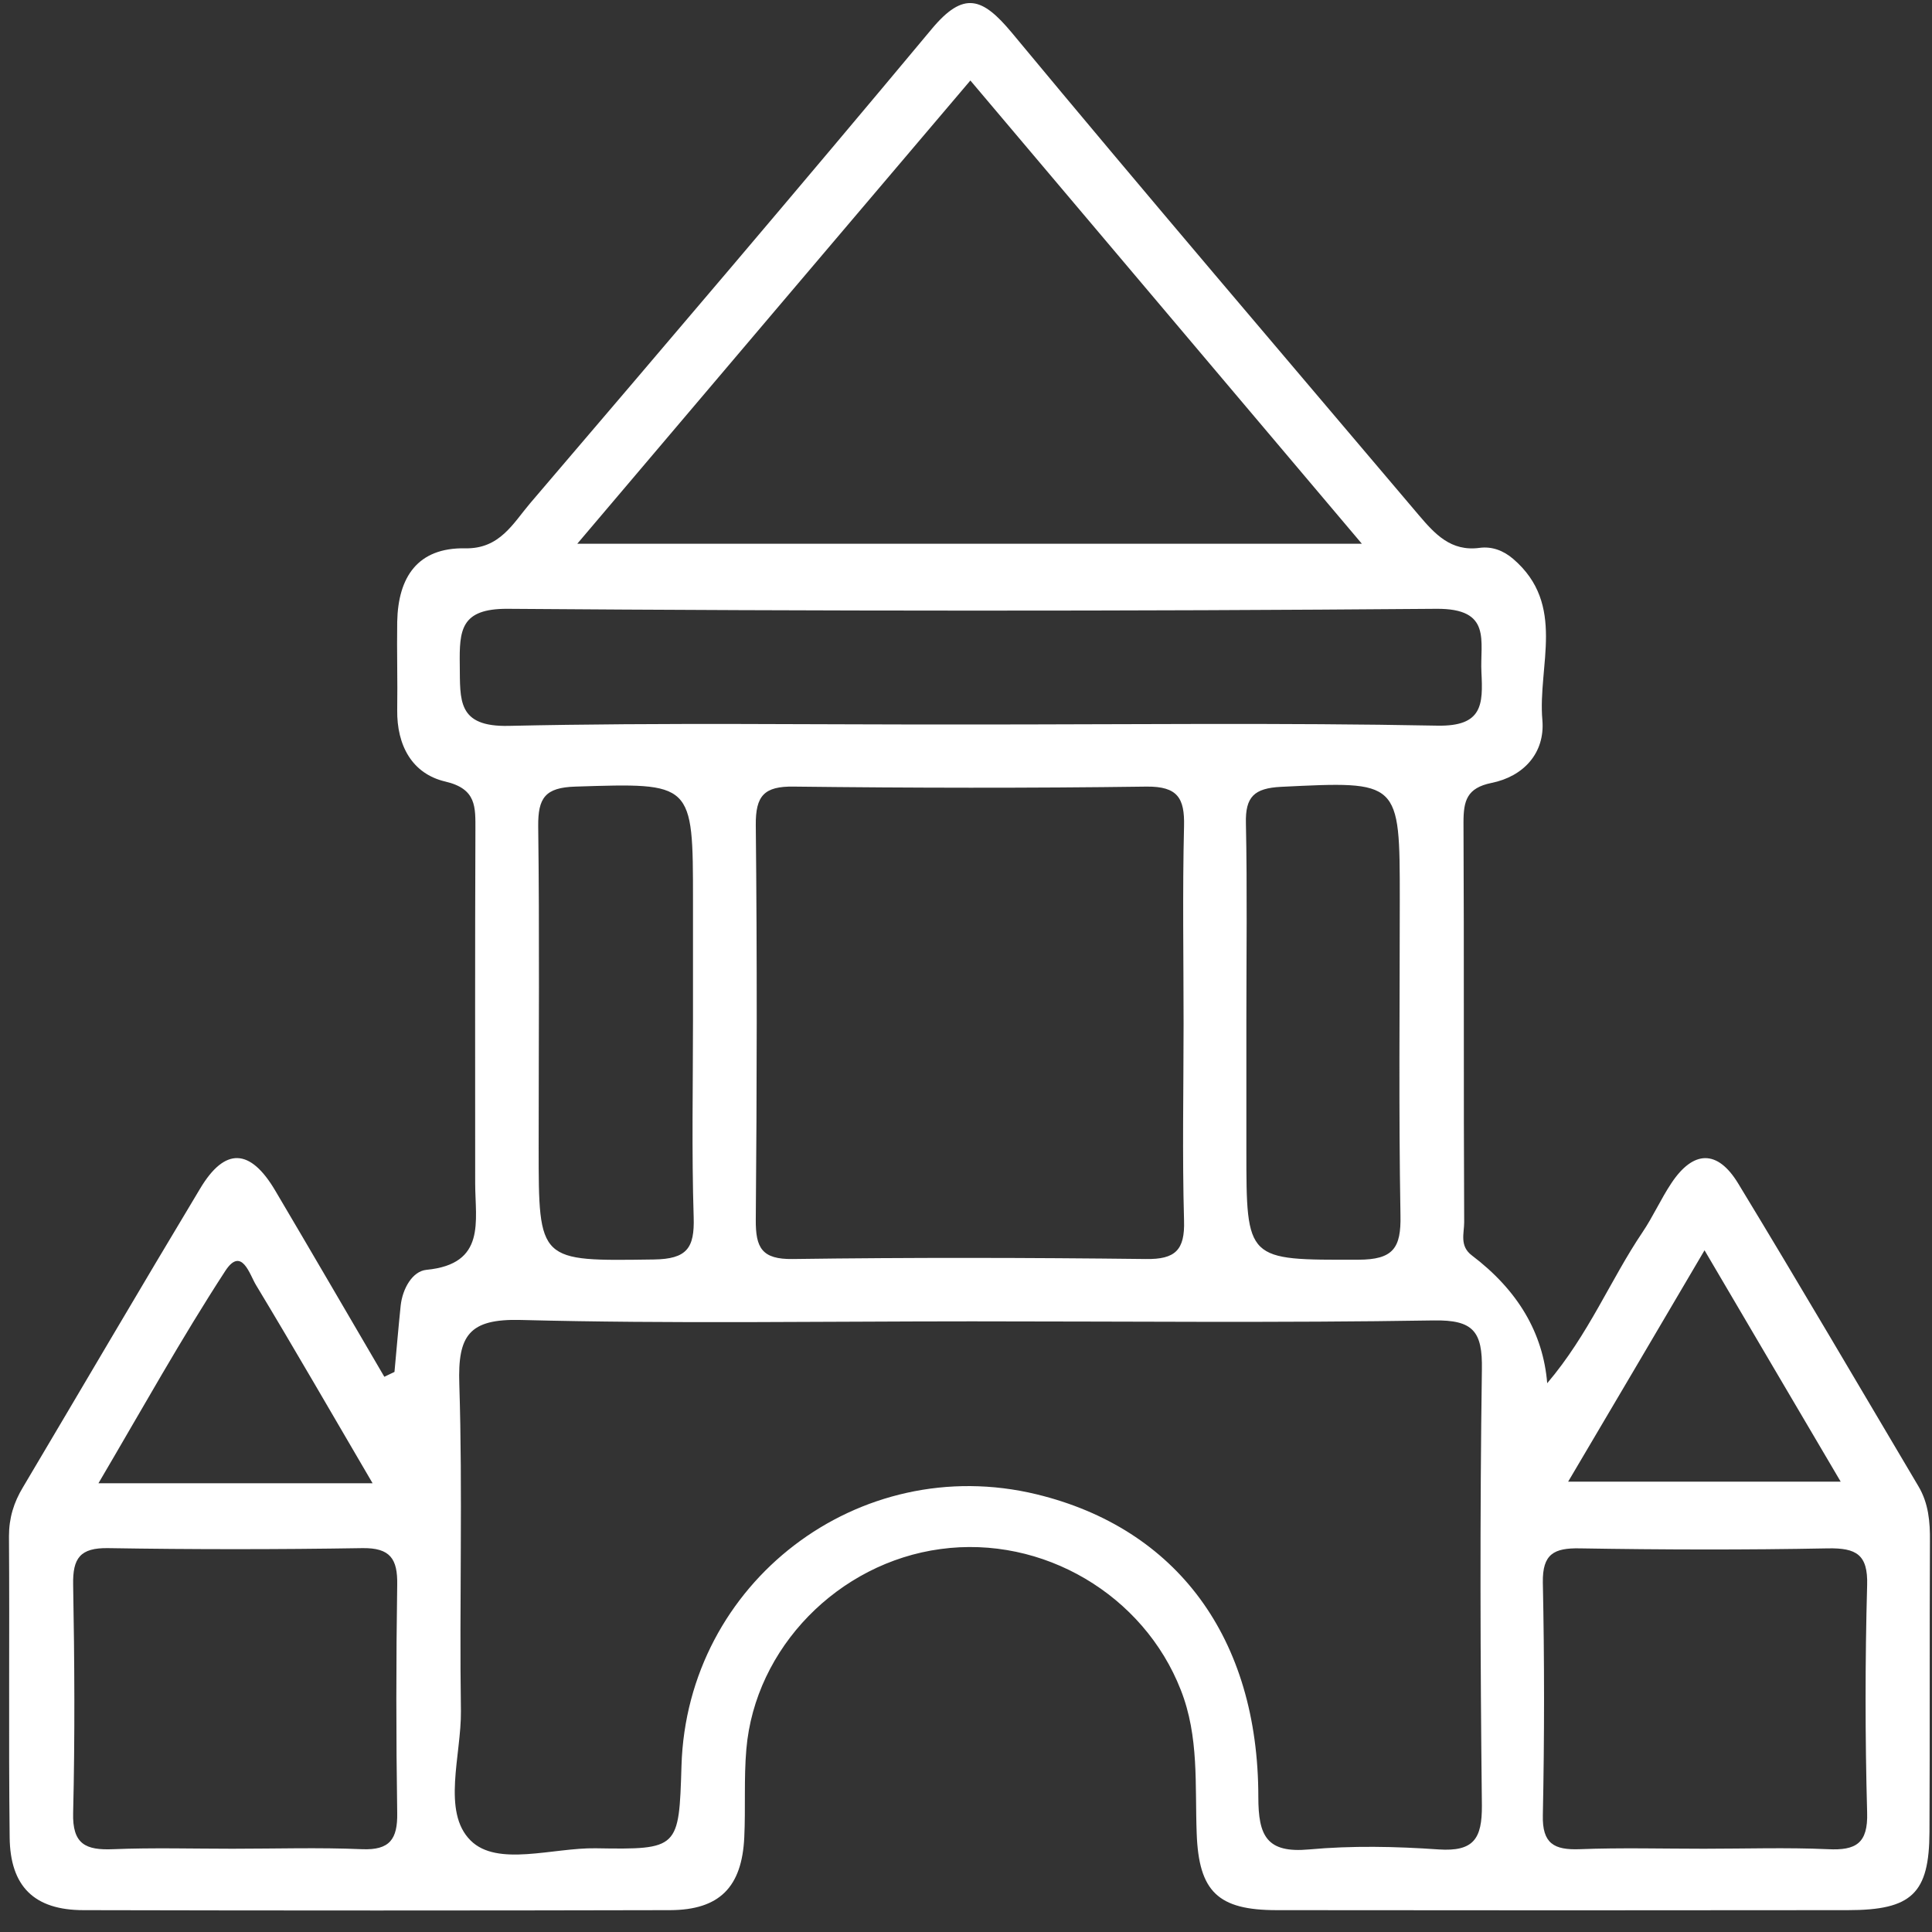 <svg width="84" height="84" viewBox="0 0 84 84" fill="none" xmlns="http://www.w3.org/2000/svg">
<rect x="0" y="0" width="84" height="84" fill="#333333" stroke="none"/>
<path d="M17.15 59.66C17.24 58.7 17.32 57.73 17.42 56.77C17.5 56.03 17.93 55.27 18.54 55.21C21.15 54.96 20.66 53.09 20.66 51.45C20.66 46.33 20.65 41.22 20.67 36.1C20.67 35.09 20.73 34.3 19.36 33.98C17.91 33.64 17.25 32.4 17.27 30.87C17.29 29.59 17.25 28.31 17.27 27.03C17.31 25.1 18.15 23.8 20.23 23.84C21.73 23.87 22.31 22.75 23.05 21.88C28.9 15.03 34.74 8.18 40.51 1.26C41.91 -0.42 42.72 -0.1 43.99 1.42C49.83 8.46 55.78 15.42 61.69 22.4C62.38 23.21 63.08 23.99 64.33 23.82C64.86 23.75 65.36 23.93 65.79 24.3C68.11 26.29 66.85 28.95 67.06 31.31C67.18 32.74 66.24 33.76 64.85 34.04C63.77 34.26 63.63 34.82 63.63 35.76C63.66 41.55 63.63 47.35 63.66 53.14C63.66 53.62 63.45 54.17 63.99 54.58C65.997 56.1 67.09 57.953 67.27 60.14C69.08 58.01 70.02 55.64 71.41 53.58C71.87 52.9 72.21 52.13 72.67 51.44C73.62 50.01 74.67 49.97 75.57 51.45C78.22 55.81 80.8 60.22 83.41 64.62C83.85 65.36 83.92 66.17 83.91 67.01C83.89 71.22 83.91 75.44 83.89 79.65C83.88 82.33 83.12 83.05 80.34 83.05C72.06 83.06 63.78 83.06 55.51 83.05C52.96 83.05 52.12 82.25 52.03 79.71C51.95 77.61 52.14 75.51 51.34 73.48C49.73 69.35 45.35 66.74 40.89 67.35C36.45 67.95 32.83 71.64 32.45 76.05C32.34 77.32 32.42 78.61 32.36 79.88C32.26 82.05 31.28 83.04 29.14 83.05C20.64 83.07 12.13 83.07 3.63 83.05C1.49 83.05 0.44 82.02 0.42 79.88C0.37 75.52 0.42 71.15 0.39 66.79C0.39 66 0.6 65.32 1 64.66C3.57 60.33 6.11 55.99 8.7 51.68C9.78 49.87 10.88 49.92 11.97 51.77C13.56 54.46 15.13 57.16 16.71 59.86C16.87 59.78 17.03 59.71 17.19 59.63L17.15 59.66ZM42.27 57.45C35.73 57.45 29.19 57.56 22.65 57.39C20.38 57.33 19.9 58.07 19.97 60.18C20.12 64.91 19.97 69.65 20.04 74.39C20.06 76.31 19.2 78.77 20.46 80.02C21.62 81.18 24.04 80.33 25.9 80.36C29.52 80.42 29.52 80.38 29.63 76.77C29.87 68.8 37.34 63.1 45.07 64.97C51.16 66.45 54.71 71.21 54.71 78.13C54.71 79.82 55.07 80.58 56.92 80.41C58.78 80.24 60.68 80.28 62.55 80.41C64.07 80.51 64.44 79.95 64.43 78.5C64.36 72.19 64.34 65.87 64.43 59.55C64.46 57.89 64.06 57.38 62.33 57.41C55.64 57.52 48.95 57.45 42.26 57.45H42.27ZM51.46 44.5C51.46 41.64 51.41 38.78 51.48 35.92C51.51 34.7 51.2 34.19 49.86 34.2C44.74 34.27 39.63 34.26 34.51 34.2C33.22 34.18 32.85 34.6 32.86 35.87C32.92 41.59 32.91 47.31 32.86 53.03C32.85 54.25 33.12 54.76 34.47 54.74C39.59 54.67 44.7 54.68 49.82 54.74C51.1 54.76 51.52 54.35 51.48 53.07C51.4 50.21 51.46 47.35 51.46 44.49V44.5ZM25.1 23.64H59.21C53.36 16.72 47.82 10.16 42.19 3.5C36.48 10.22 30.92 16.78 25.1 23.64ZM42.19 31.5C48.96 31.5 55.73 31.42 62.49 31.55C64.47 31.59 64.48 30.62 64.41 29.23C64.34 27.88 64.89 26.45 62.45 26.47C48.99 26.58 35.53 26.57 22.07 26.47C20.02 26.46 19.97 27.4 19.99 28.92C20.01 30.44 19.87 31.61 22.12 31.56C28.81 31.41 35.5 31.51 42.2 31.5H42.19ZM10.1 80.38C11.98 80.38 13.86 80.32 15.74 80.4C16.95 80.45 17.29 79.96 17.27 78.82C17.22 75.51 17.22 72.2 17.27 68.9C17.29 67.78 16.97 67.29 15.75 67.31C12.07 67.37 8.38 67.37 4.7 67.31C3.48 67.29 3.16 67.75 3.18 68.89C3.24 72.2 3.26 75.51 3.18 78.81C3.14 80.19 3.73 80.45 4.92 80.4C6.65 80.33 8.38 80.38 10.11 80.38H10.1ZM74.08 80.38C75.88 80.38 77.68 80.32 79.48 80.4C80.69 80.46 81.22 80.15 81.18 78.81C81.09 75.51 81.09 72.21 81.18 68.92C81.22 67.58 80.7 67.3 79.48 67.32C75.88 67.39 72.28 67.38 68.68 67.32C67.57 67.3 67.06 67.56 67.08 68.8C67.15 72.17 67.15 75.55 67.08 78.92C67.05 80.16 67.57 80.44 68.68 80.4C70.48 80.33 72.28 80.38 74.08 80.38ZM30.13 44.36V39.17C30.13 33.99 30.13 34.04 25.02 34.2C23.7 34.24 23.39 34.69 23.4 35.92C23.46 40.58 23.42 45.25 23.42 49.91C23.42 54.89 23.42 54.83 28.43 54.76C29.87 54.74 30.2 54.26 30.16 52.93C30.07 50.07 30.13 47.21 30.13 44.36ZM54.19 44.36C54.19 46.24 54.19 48.11 54.19 49.99C54.19 54.84 54.19 54.78 59.05 54.77C60.58 54.77 60.92 54.26 60.89 52.84C60.81 48.26 60.86 43.68 60.86 39.1C60.86 33.92 60.86 33.96 55.7 34.21C54.53 34.27 54.14 34.64 54.17 35.8C54.23 38.65 54.19 41.51 54.19 44.36ZM16.2 64.49C14.39 61.4 12.79 58.62 11.13 55.87C10.86 55.43 10.51 54.17 9.8 55.25C7.88 58.2 6.17 61.28 4.28 64.49H16.2ZM74.11 54.36C72.02 57.91 70.14 61.11 68.18 64.42H80.03C78.03 61.02 76.17 57.87 74.11 54.36Z" fill="white"/>
</svg>
